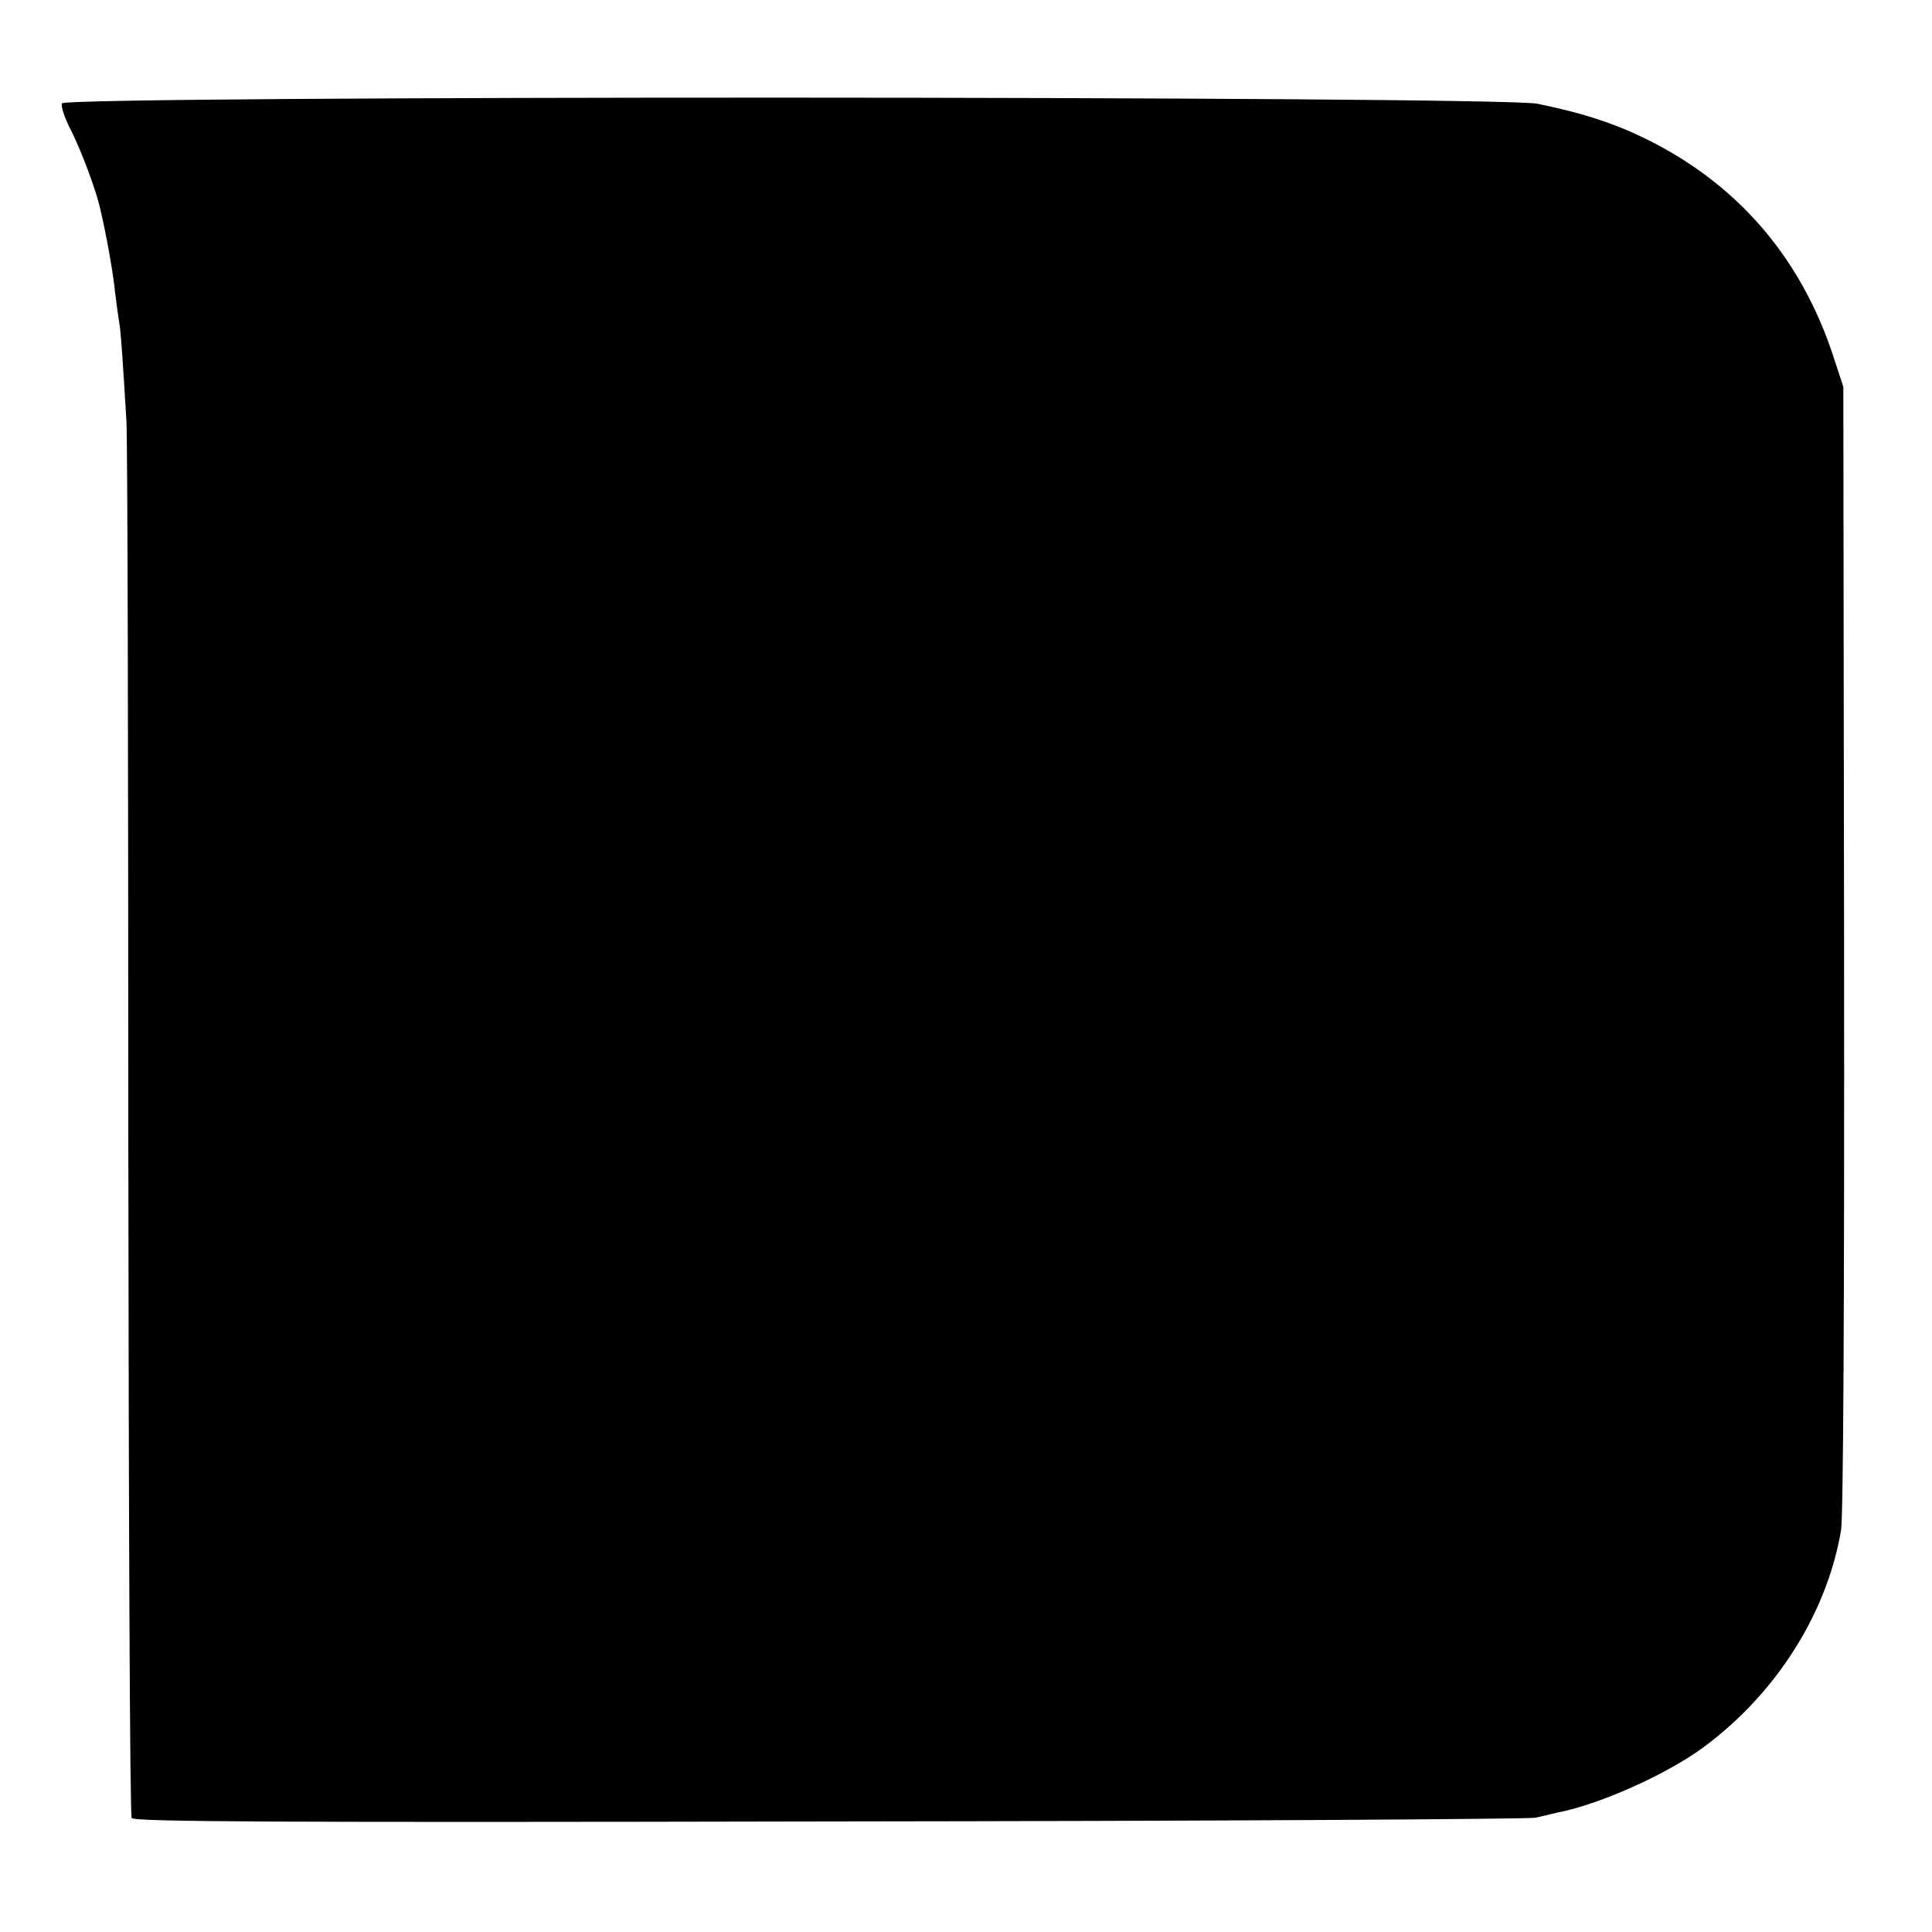 <?xml version="1.0" standalone="no"?>
<!DOCTYPE svg PUBLIC "-//W3C//DTD SVG 20010904//EN"
 "http://www.w3.org/TR/2001/REC-SVG-20010904/DTD/svg10.dtd">
<svg version="1.0" xmlns="http://www.w3.org/2000/svg"
 width="512pt" height="512pt" viewBox="0 0 512 512"
 preserveAspectRatio="xMidYMid meet">
<g transform="translate(0,512) scale(0.1,-0.1)"
fill="#000000" stroke="none">
<path d="M164 4846 c-3 -8 8 -41 25 -73 28 -56 67 -161 77 -208 17 -73 34
-169 39 -220 4 -33 9 -69 11 -80 4 -19 9 -94 19 -260 3 -38 5 -885 5 -1880 1
-996 4 -1816 9 -1823 6 -10 390 -12 1852 -9 1014 1 1855 6 1869 10 14 3 39 9
55 13 112 21 293 102 390 174 192 142 327 355 364 575 6 39 9 592 8 1545 l-2
1485 -23 70 c-91 287 -280 495 -555 612 -71 29 -132 47 -232 68 -105 21 -3903
22 -3911 1z"/>
</g>
</svg>
